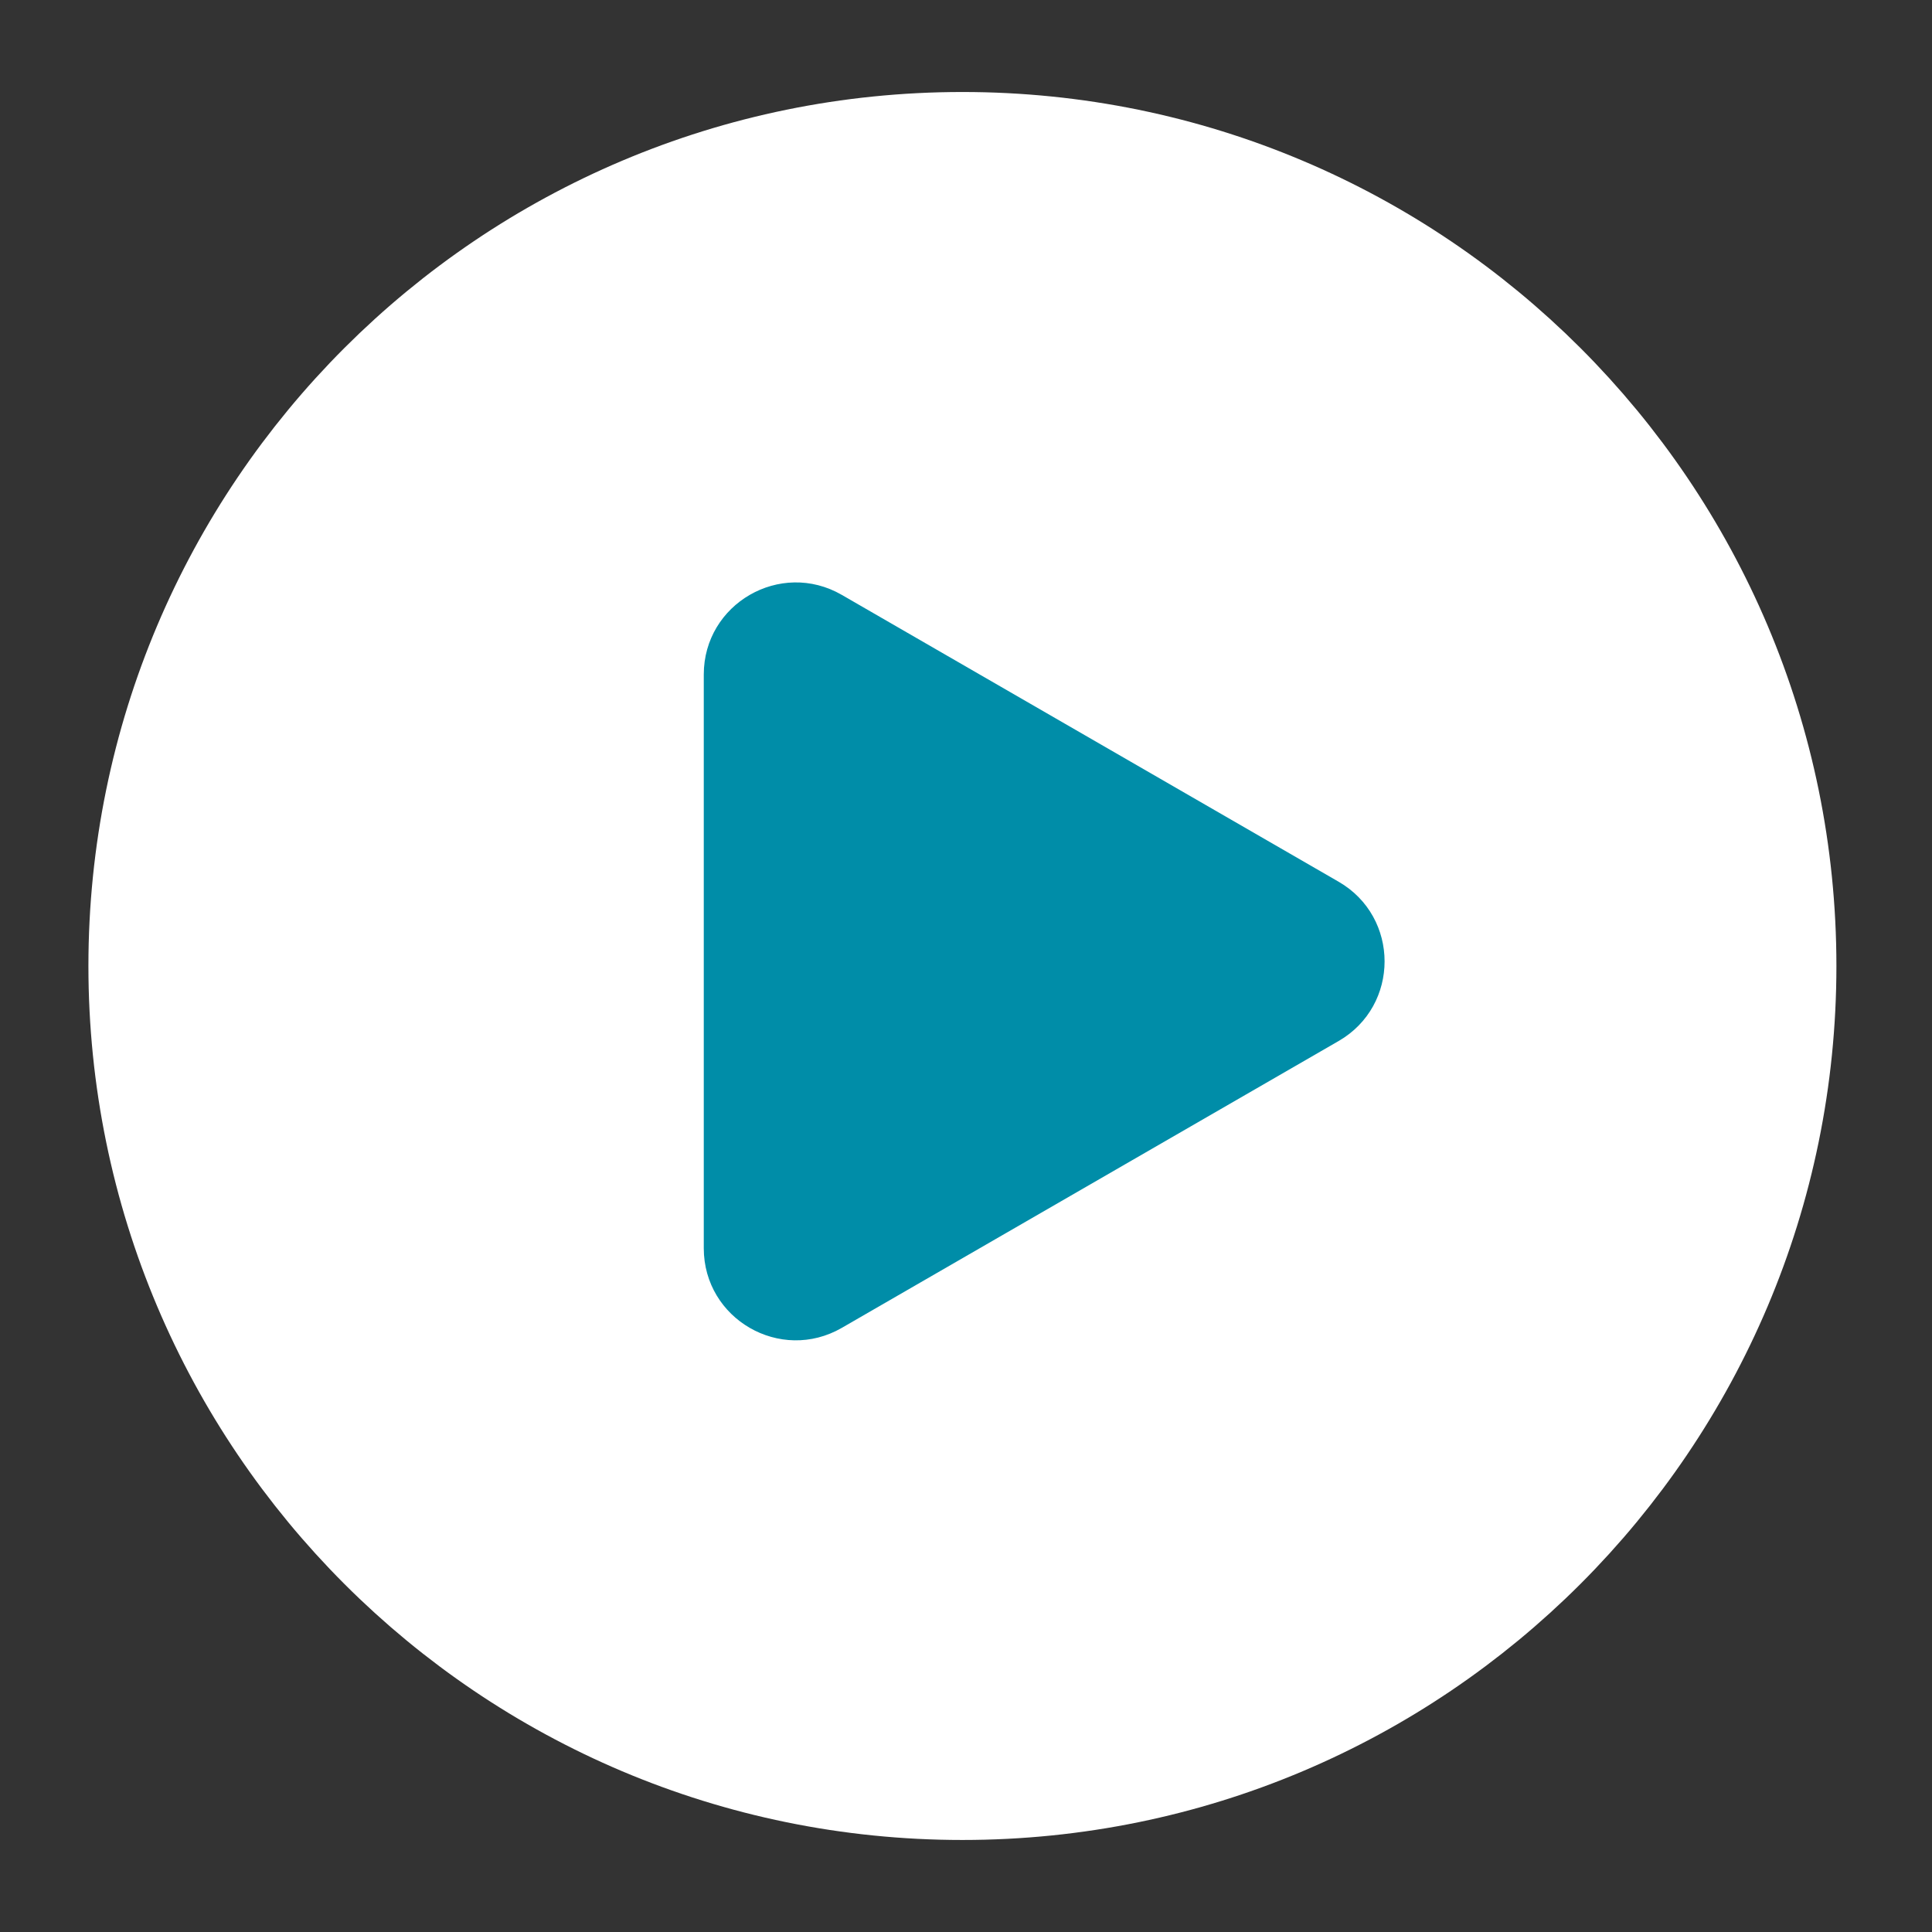 <svg width="84" height="84" viewBox="0 0 84 84" fill="none" xmlns="http://www.w3.org/2000/svg">
<rect x="0" y="0" width="84" height="84" fill="#333333" stroke="none"/>
<path d="M41.844 76.999C61.174 76.999 76.844 61.329 76.844 41.999C76.844 22.669 61.174 7 41.844 7C22.515 7 6.844 22.669 6.844 41.999C6.844 61.329 22.515 76.999 41.844 76.999Z" fill="white"/>
<path d="M33.094 31.378C33.094 29.708 33.094 28.872 33.444 28.406C33.748 28 34.214 27.745 34.72 27.709C35.301 27.668 36.003 28.119 37.409 29.023L53.931 39.644C55.15 40.428 55.76 40.82 55.97 41.318C56.154 41.754 56.154 42.245 55.97 42.681C55.76 43.179 55.15 43.571 53.931 44.355L37.409 54.976C36.003 55.88 35.301 56.331 34.72 56.29C34.214 56.254 33.748 55.999 33.444 55.593C33.094 55.127 33.094 54.291 33.094 52.621V31.378Z" fill="white"/>
<path d="M41.844 76.999C61.174 76.999 76.844 61.329 76.844 41.999C76.844 22.669 61.174 7 41.844 7C22.515 7 6.844 22.669 6.844 41.999C6.844 61.329 22.515 76.999 41.844 76.999Z" stroke="white" stroke-width="6" stroke-linecap="round" stroke-linejoin="round"/>
<path d="M33.094 31.378C33.094 29.708 33.094 28.872 33.444 28.406C33.748 28 34.214 27.745 34.72 27.709C35.301 27.668 36.003 28.119 37.409 29.023L53.931 39.644C55.15 40.428 55.76 40.82 55.97 41.318C56.154 41.754 56.154 42.245 55.97 42.681C55.76 43.179 55.15 43.571 53.931 44.355L37.409 54.976C36.003 55.88 35.301 56.331 34.72 56.29C34.214 56.254 33.748 55.999 33.444 55.593C33.094 55.127 33.094 54.291 33.094 52.621V31.378Z" stroke="white" stroke-width="6" stroke-linecap="round" stroke-linejoin="round"/>
<path d="M30.599 29.328C30.599 26.249 33.932 24.325 36.599 25.864L58.199 38.335C60.866 39.875 60.866 43.724 58.199 45.263L36.599 57.734C33.932 59.273 30.599 57.349 30.599 54.27L30.599 29.328Z" fill="#008DA8"/>
</svg>

